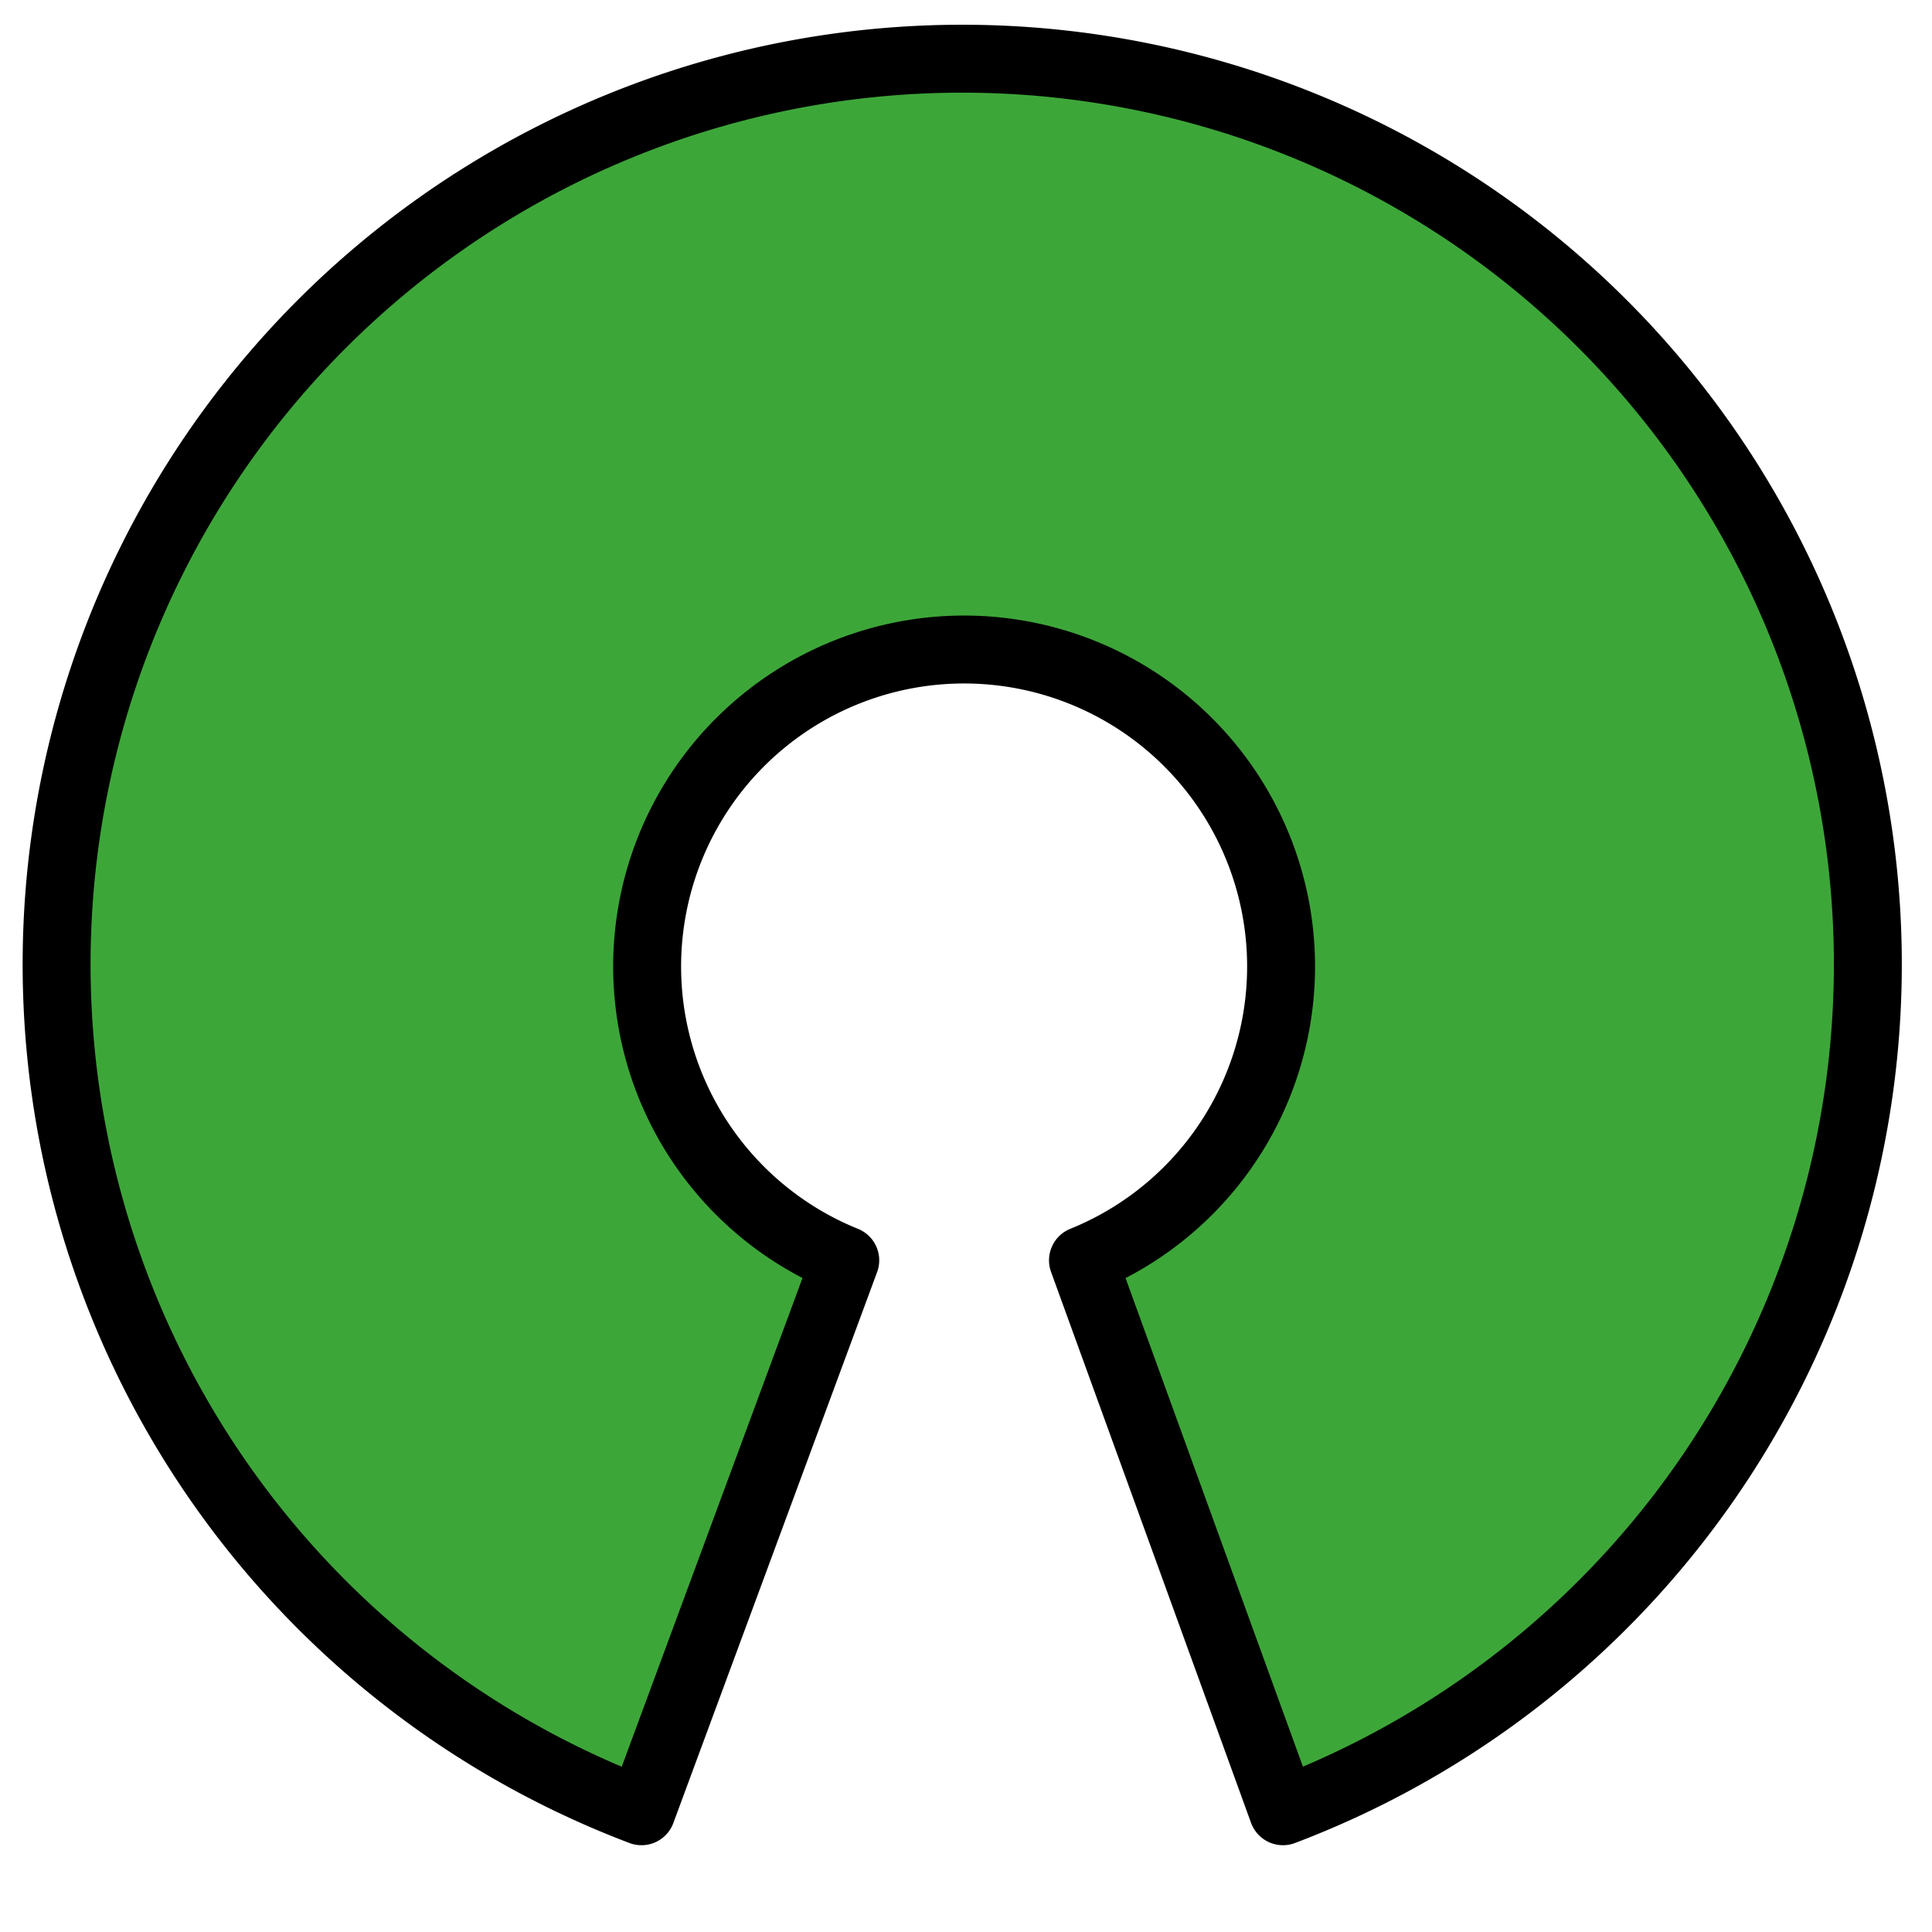 <svg role="img" aria-label="Open Source" xmlns="http://www.w3.org/2000/svg" viewBox="0 0 512 512" version="1">
<path d="m 170,480 a 240,240 0 1 1 170,0 L 287,334 a 84,84 0 1 0 -63,0 z" fill="#3da639" stroke="1d531d" stroke-width="18" stroke-linejoin="round"/>
</svg>